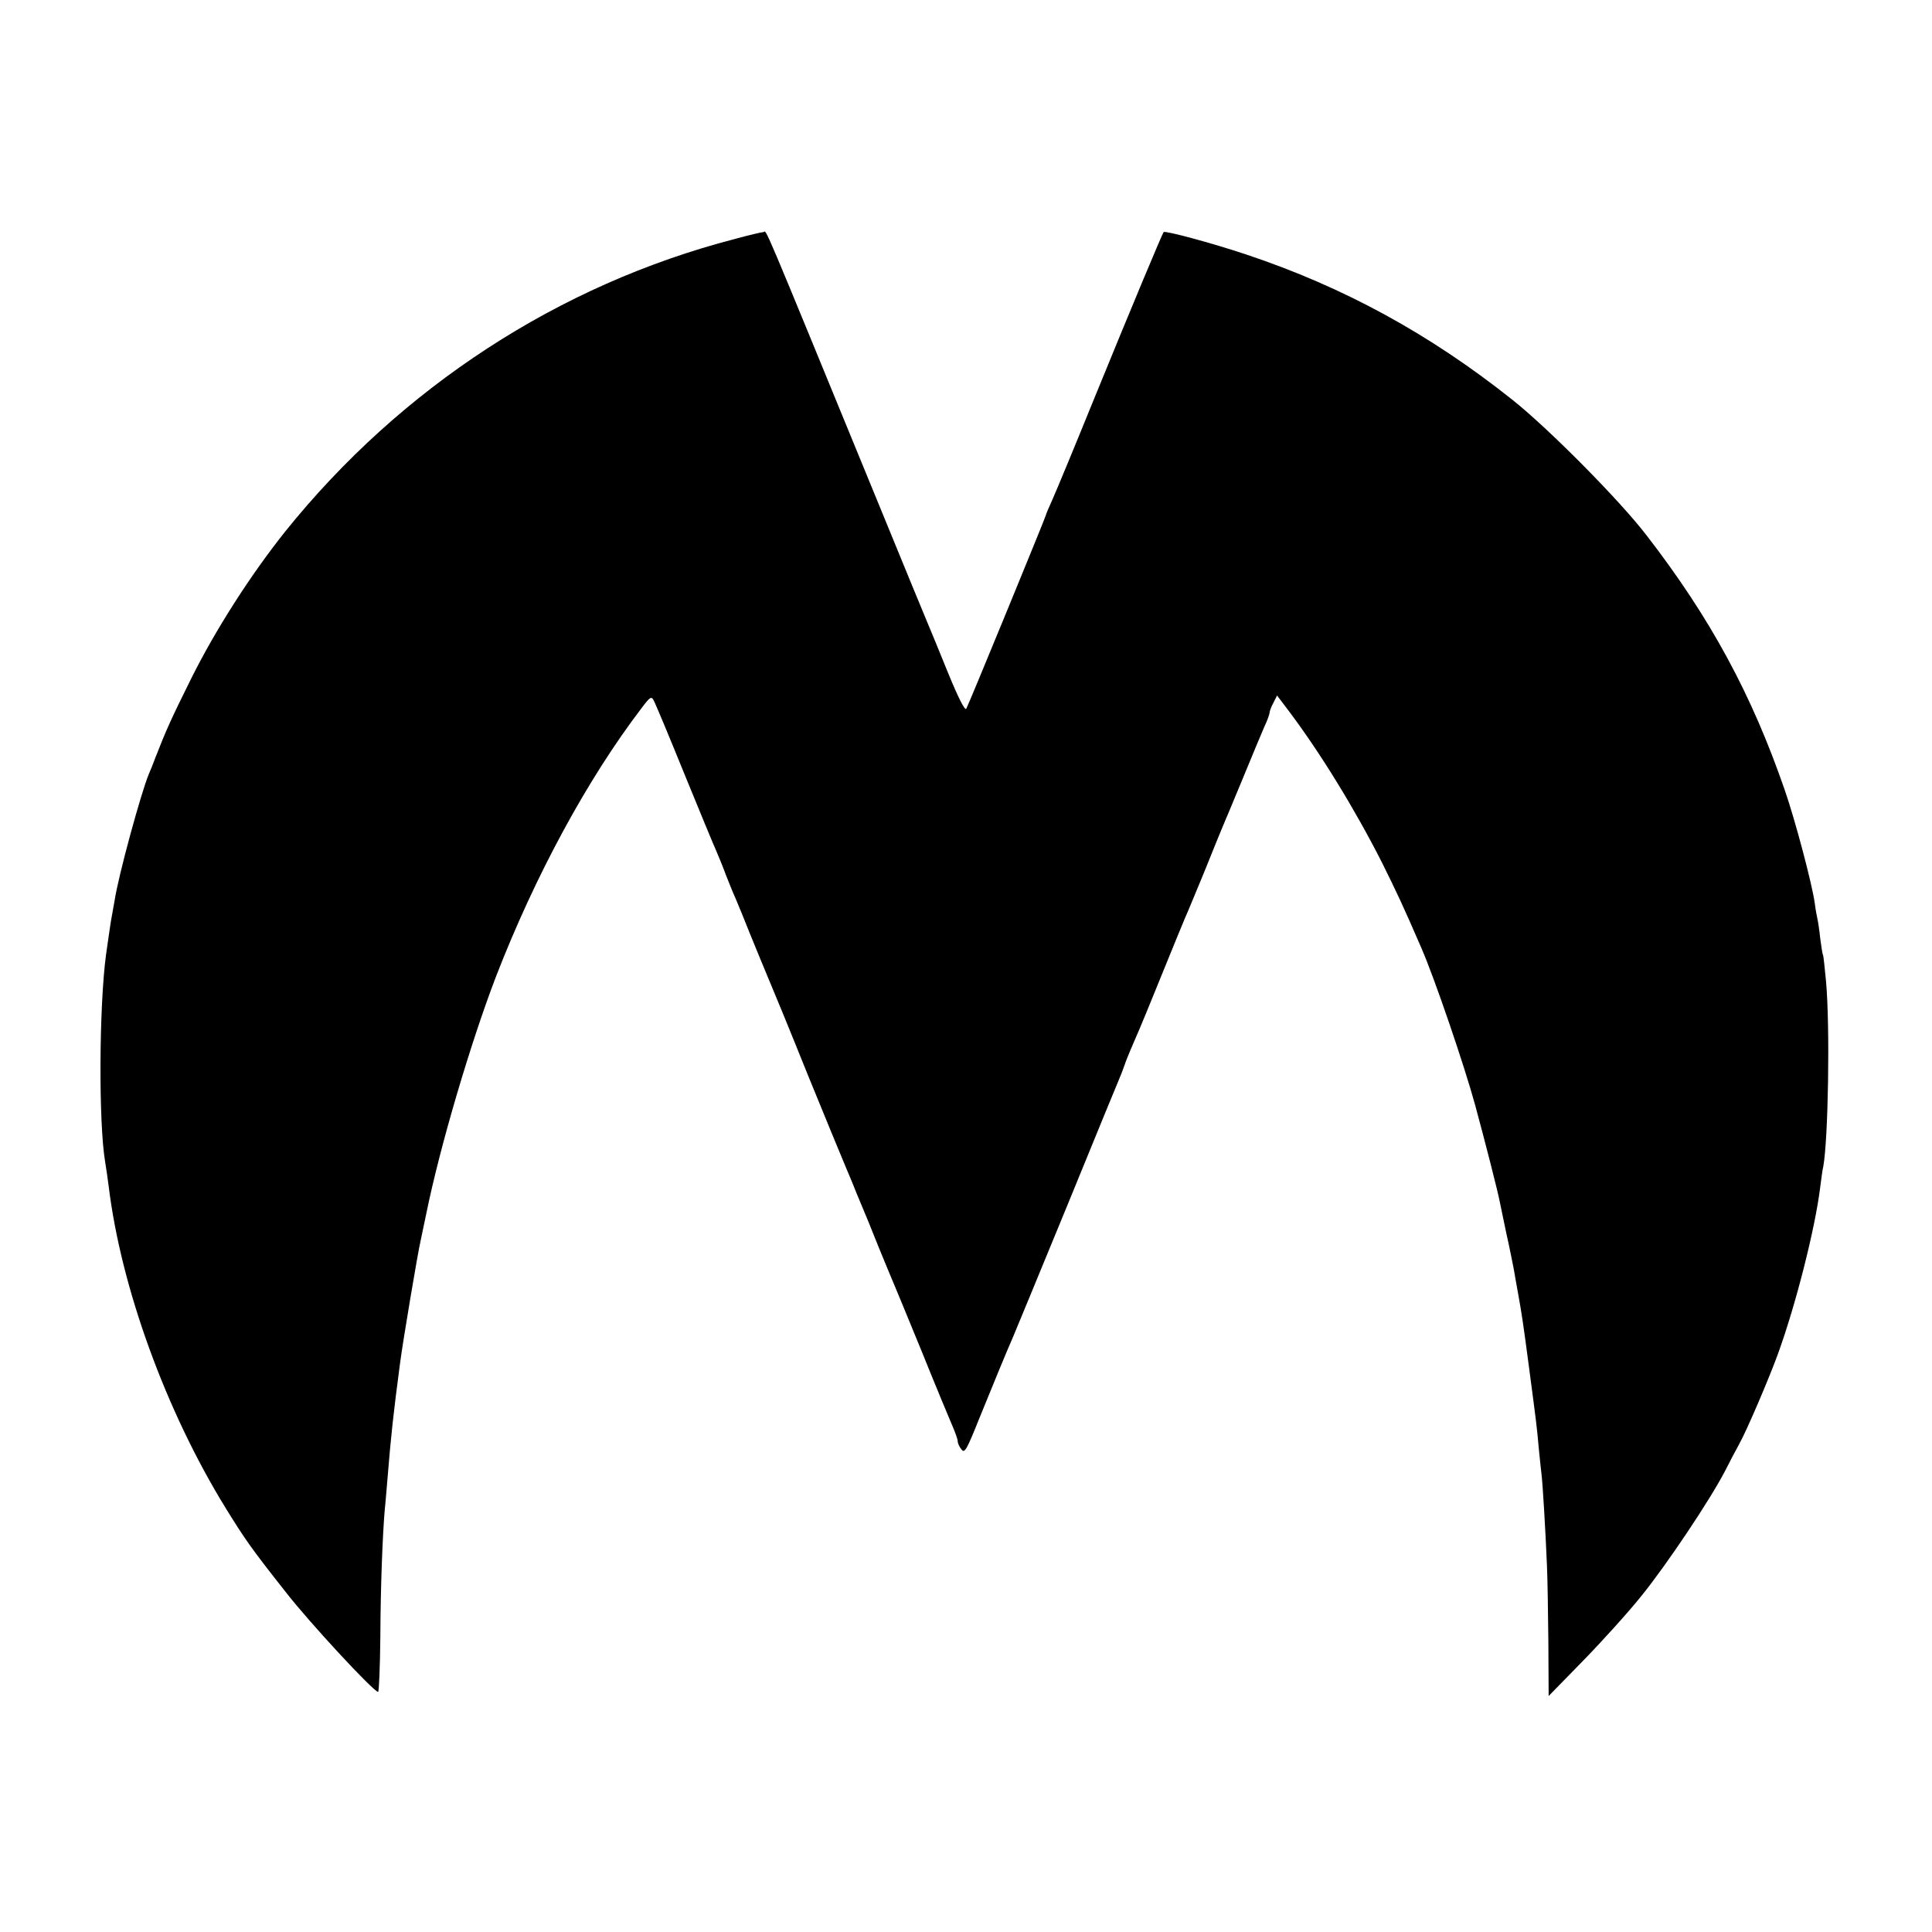 <?xml version="1.0" standalone="no"?>
<!DOCTYPE svg PUBLIC "-//W3C//DTD SVG 20010904//EN"
 "http://www.w3.org/TR/2001/REC-SVG-20010904/DTD/svg10.dtd">
<svg version="1.0" xmlns="http://www.w3.org/2000/svg"
 width="700pt" height="700pt" viewBox="0 0 700 700"
 preserveAspectRatio="xMidYMid meet">
<g transform="translate(0,700) scale(0.1,-0.1)"
fill="#000000" stroke="none">
<path d="M2662 6134 c-637 -165 -1209 -538 -1628 -1059 -126 -158 -253 -356
-342 -535 -72 -145 -90 -185 -129 -285 -8 -22 -19 -49 -24 -60 -29 -71 -110
-367 -124 -459 -4 -21 -8 -47 -10 -56 -4 -19 -12 -79 -21 -140 -25 -188 -27
-608 -3 -750 4 -25 10 -65 13 -90 45 -366 207 -812 423 -1163 71 -115 94 -148
218 -305 87 -112 319 -362 335 -362 3 0 7 89 8 198 1 189 8 366 16 462 3 25 7
81 11 125 11 136 20 222 45 410 10 76 64 398 74 440 2 11 12 56 21 100 49 241
160 616 251 854 142 367 332 718 529 976 30 40 35 43 43 28 6 -10 56 -130 112
-268 56 -137 108 -263 116 -280 7 -16 23 -55 34 -85 12 -30 27 -68 35 -85 7
-16 32 -77 55 -135 24 -58 53 -130 66 -160 13 -30 76 -183 139 -340 64 -157
128 -312 142 -345 14 -33 30 -71 35 -85 6 -14 16 -38 23 -55 7 -16 34 -82 59
-145 26 -63 51 -124 56 -135 5 -11 50 -121 101 -245 50 -124 100 -244 110
-267 10 -23 19 -48 19 -55 0 -7 6 -21 14 -30 11 -15 19 0 65 115 51 126 102
249 121 292 5 11 93 225 196 475 102 250 191 466 197 480 5 14 11 30 13 35 2
9 32 80 54 130 5 11 41 99 80 195 39 96 77 189 84 205 8 17 39 93 71 170 31
77 60 149 65 160 5 11 37 88 71 170 34 83 70 169 80 192 11 23 19 46 19 51 0
5 6 22 14 36 l13 26 41 -54 c116 -154 240 -356 339 -551 53 -107 76 -155 143
-310 48 -110 157 -430 195 -570 35 -128 84 -321 88 -345 3 -14 14 -68 25 -120
12 -52 23 -111 27 -130 3 -19 10 -57 15 -85 13 -72 18 -103 40 -270 27 -205
28 -211 35 -290 4 -38 8 -81 10 -95 4 -28 15 -210 20 -335 2 -44 4 -168 5
-275 l1 -195 127 130 c70 72 165 177 211 235 92 114 247 346 301 450 18 36 41
79 51 97 27 48 108 237 141 328 64 176 135 455 153 604 4 30 8 63 11 74 18 98
25 505 10 672 -5 50 -9 92 -11 95 -2 3 -6 30 -10 60 -3 30 -8 62 -10 70 -2 8
-7 35 -10 59 -10 70 -70 297 -108 407 -120 348 -270 625 -501 924 -98 128
-356 388 -487 492 -298 237 -610 408 -964 526 -126 42 -293 87 -299 81 -5 -6
-114 -266 -256 -614 -67 -165 -133 -324 -146 -353 -13 -29 -24 -54 -24 -57 0
-5 -280 -687 -289 -703 -5 -8 -30 42 -66 130 -32 79 -64 157 -71 173 -7 17
-88 212 -179 435 -443 1079 -405 990 -419 989 -6 0 -53 -11 -104 -25z"/>
</g>
</svg>

